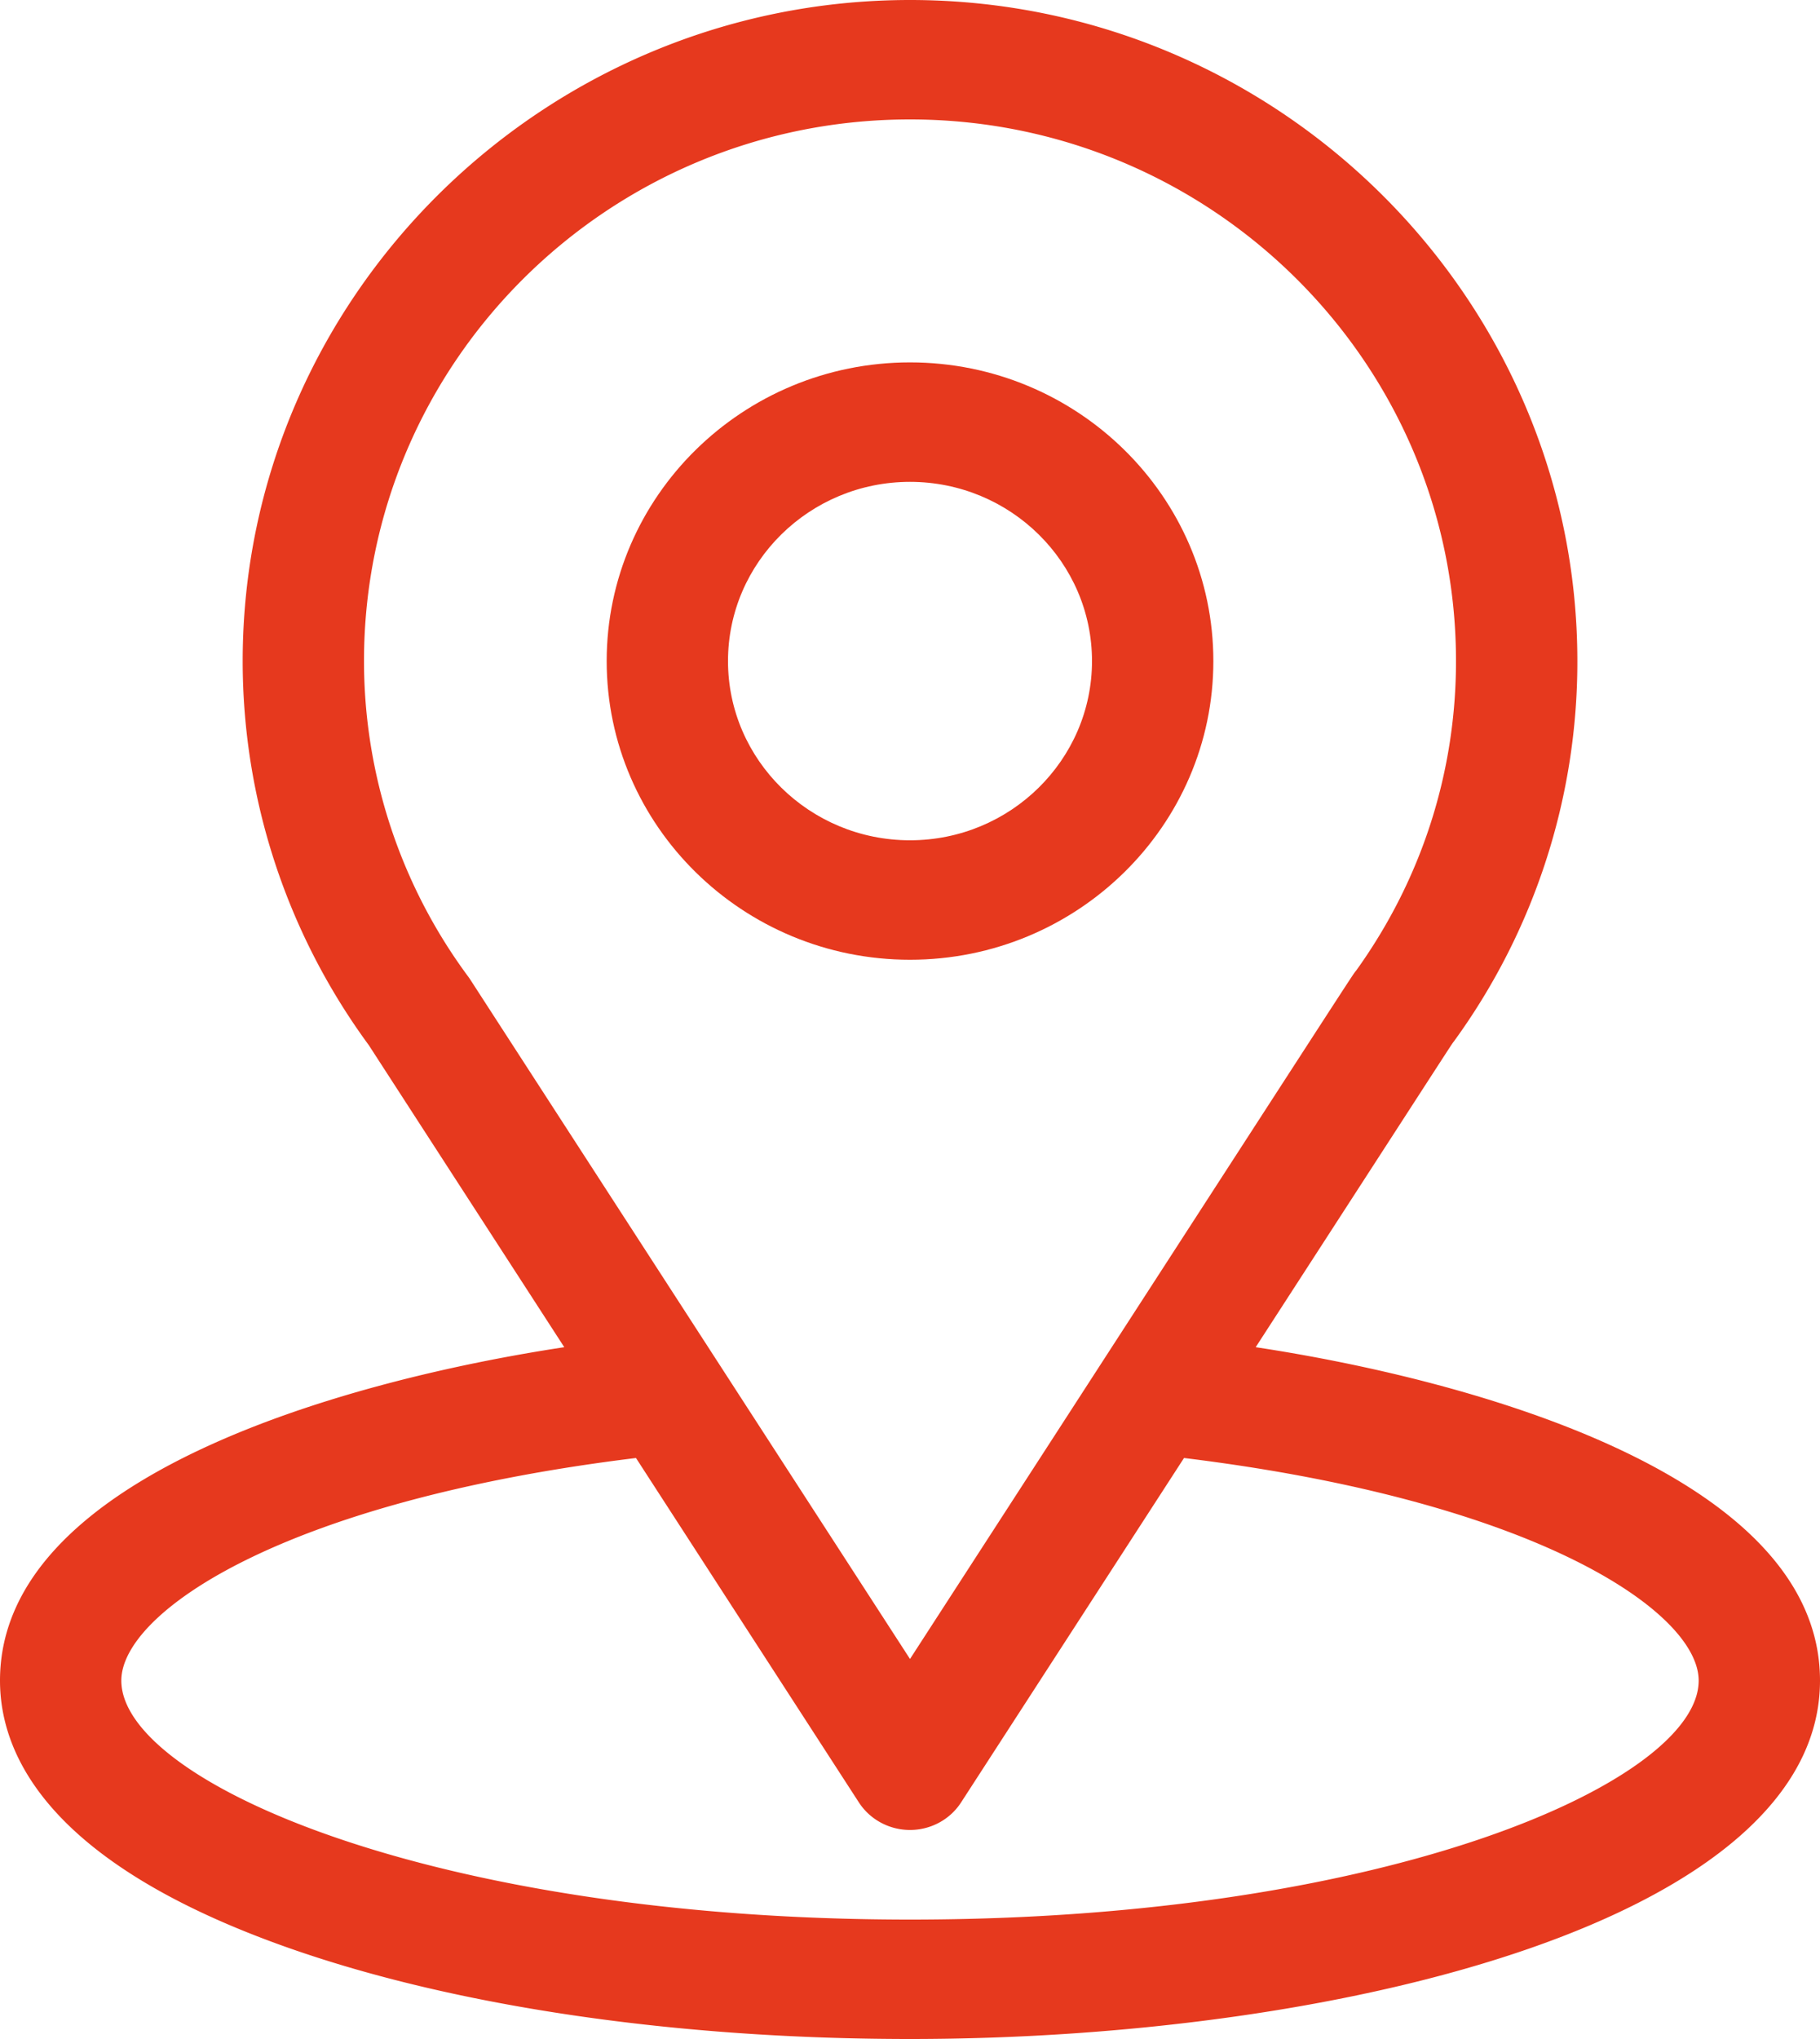 <svg width="50" height="56" fill="none" xmlns="http://www.w3.org/2000/svg"><path d="M34.497 37c6.054-9.35 5.293-8.184 5.467-8.428a17.721 17.721 0 003.37-10.416C43.333 8.201 35.126 0 25 0 14.906 0 6.667 8.185 6.667 18.156c0 3.752 1.189 7.448 3.465 10.549L15.502 37C9.761 37.869 0 40.457 0 46.156c0 2.078 1.378 5.039 7.94 7.346C12.523 55.112 18.581 56 25 56c12.003 0 25-3.333 25-9.844 0-5.7-9.75-8.286-15.503-9.156zm-21.58-10.1a1.8 1.8 0 00-.058-.083A14.566 14.566 0 0110 18.157C10 9.95 16.712 3.28 25 3.28c8.271 0 15 6.673 15 14.875 0 3.061-.947 5.998-2.738 8.495-.161.209.677-1.072-12.262 18.913L12.917 26.9zM25 52.72c-13.11 0-21.667-3.794-21.667-6.563 0-1.86 4.397-4.921 14.139-6.114l6.122 9.457c.306.473.836.759 1.406.759s1.1-.286 1.405-.759l6.123-9.457c9.742 1.193 14.139 4.253 14.139 6.114 0 2.746-8.48 6.563-21.667 6.563z" fill="#E6391E"/><path d="M25 9.953c-4.595 0-8.333 3.68-8.333 8.203 0 4.524 3.738 8.203 8.333 8.203 4.595 0 8.334-3.68 8.334-8.203S29.595 9.953 25 9.953zm0 13.125c-2.757 0-5-2.208-5-4.922 0-2.714 2.243-4.922 5-4.922s5 2.208 5 4.922c0 2.714-2.243 4.922-5 4.922z" fill="#E6391E"/></svg>
